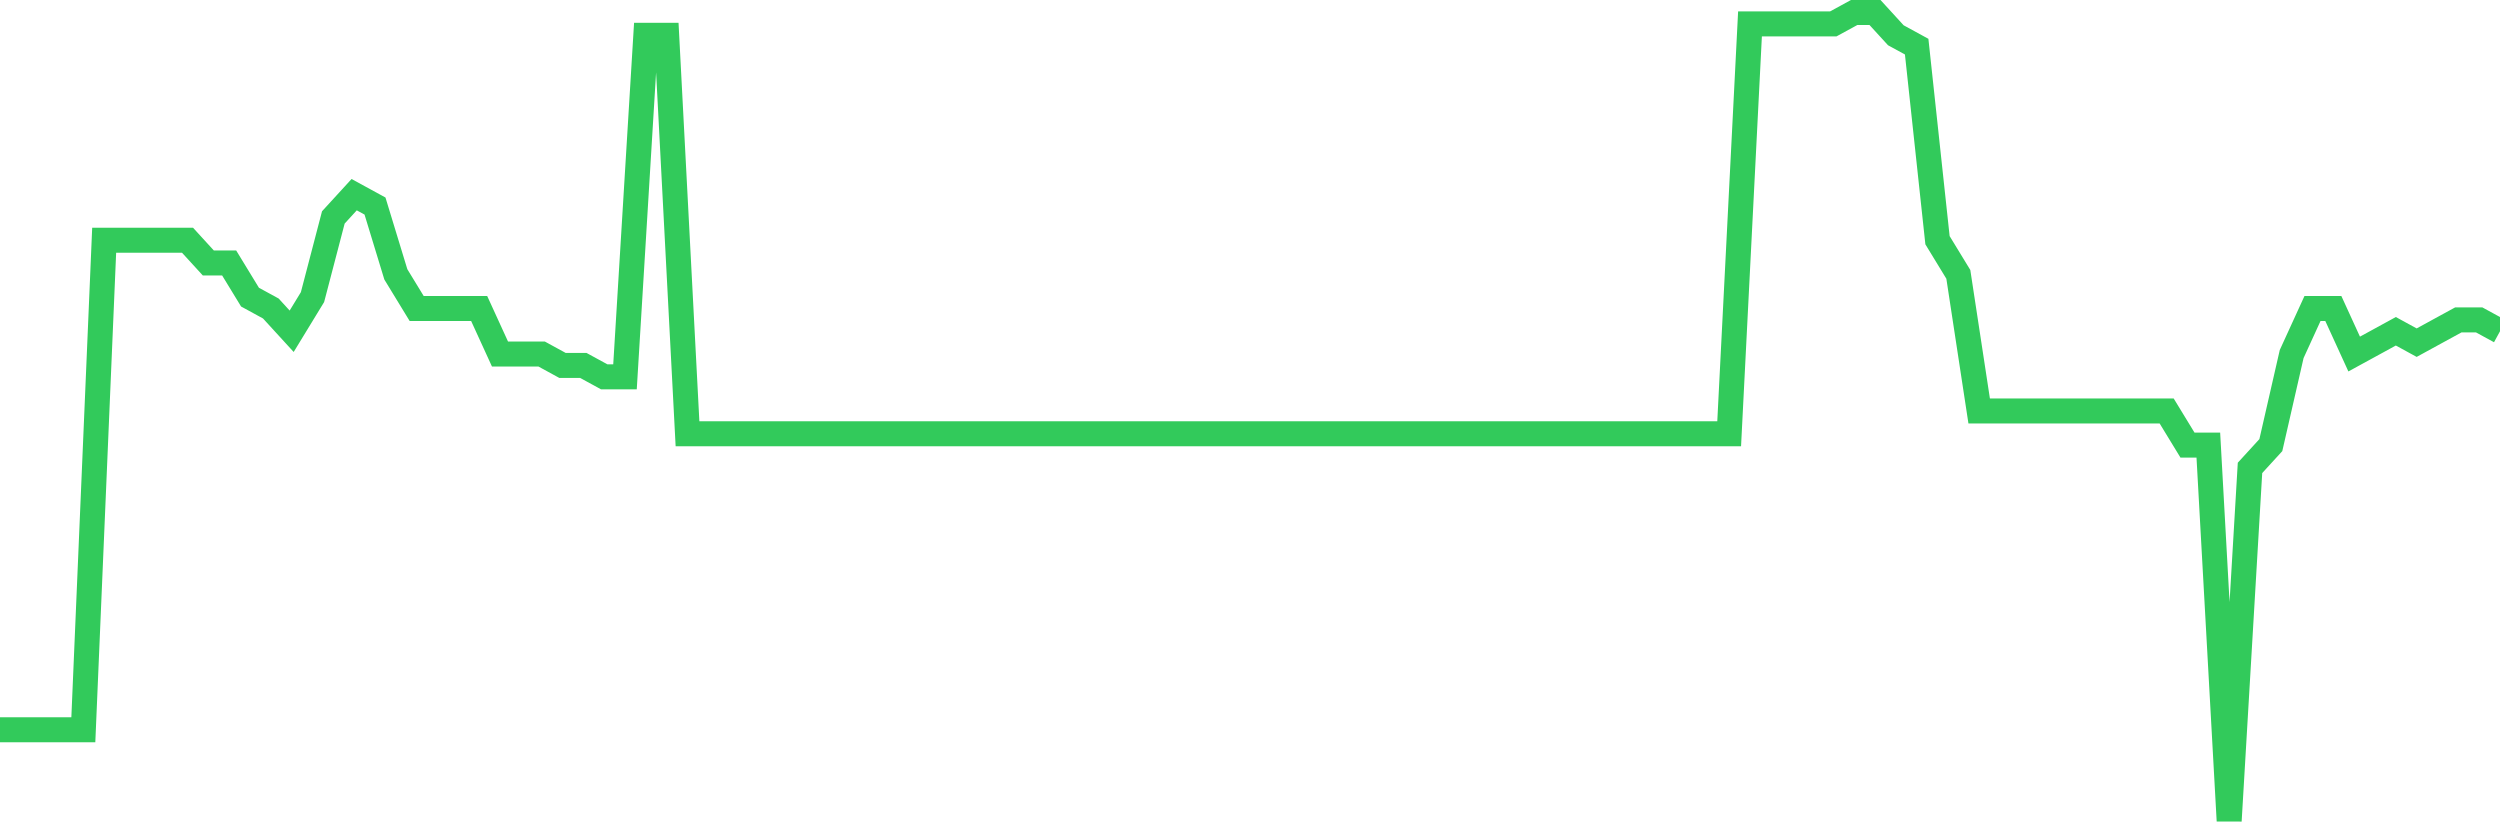 <svg
  xmlns="http://www.w3.org/2000/svg"
  xmlns:xlink="http://www.w3.org/1999/xlink"
  width="120"
  height="40"
  viewBox="0 0 120 40"
  preserveAspectRatio="none"
>
  <polyline
    points="0,35.028 1,35.028 2,35.028 3,35.028 4,35.028 5,11.53 6,11.53 7,11.53 8,11.53 9,11.53 10,12.623 11,12.623 12,14.262 13,14.808 14,15.901 15,14.262 16,10.437 17,9.344 18,9.89 19,13.169 20,14.808 21,14.808 22,14.808 23,14.808 24,16.994 25,16.994 26,16.994 27,17.541 28,17.541 29,18.087 30,18.087 31,1.693 32,1.693 33,20.82 34,20.82 35,20.82 36,20.82 37,20.82 38,20.82 39,20.82 40,20.82 41,20.82 42,20.82 43,20.82 44,20.82 45,20.82 46,20.82 47,20.82 48,20.82 49,20.82 50,20.82 51,20.82 52,20.82 53,20.82 54,20.82 55,20.82 56,20.82 57,20.82 58,20.82 59,20.82 60,20.82 61,20.82 62,20.82 63,20.82 64,20.82 65,20.82 66,20.82 67,20.82 68,20.82 69,20.82 70,20.82 71,20.82 72,20.82 73,20.82 74,20.82 75,20.82 76,20.82 77,20.82 78,20.82 79,20.82 80,20.82 81,20.82 82,20.82 83,20.82 84,1.146 85,1.146 86,1.146 87,1.146 88,1.146 89,0.6 90,0.6 91,1.693 92,2.239 93,11.53 94,13.169 95,19.727 96,19.727 97,19.727 98,19.727 99,19.727 100,19.727 101,19.727 102,19.727 103,19.727 104,19.727 105,21.366 106,21.366 107,39.4 108,22.459 109,21.366 110,16.994 111,14.808 112,14.808 113,16.994 114,16.448 115,15.901 116,16.448 117,15.901 118,15.355 119,15.355 120,15.901"
    fill="none"
    stroke="#32ca5b"
    stroke-width="1.2"
  >
  </polyline>
</svg>